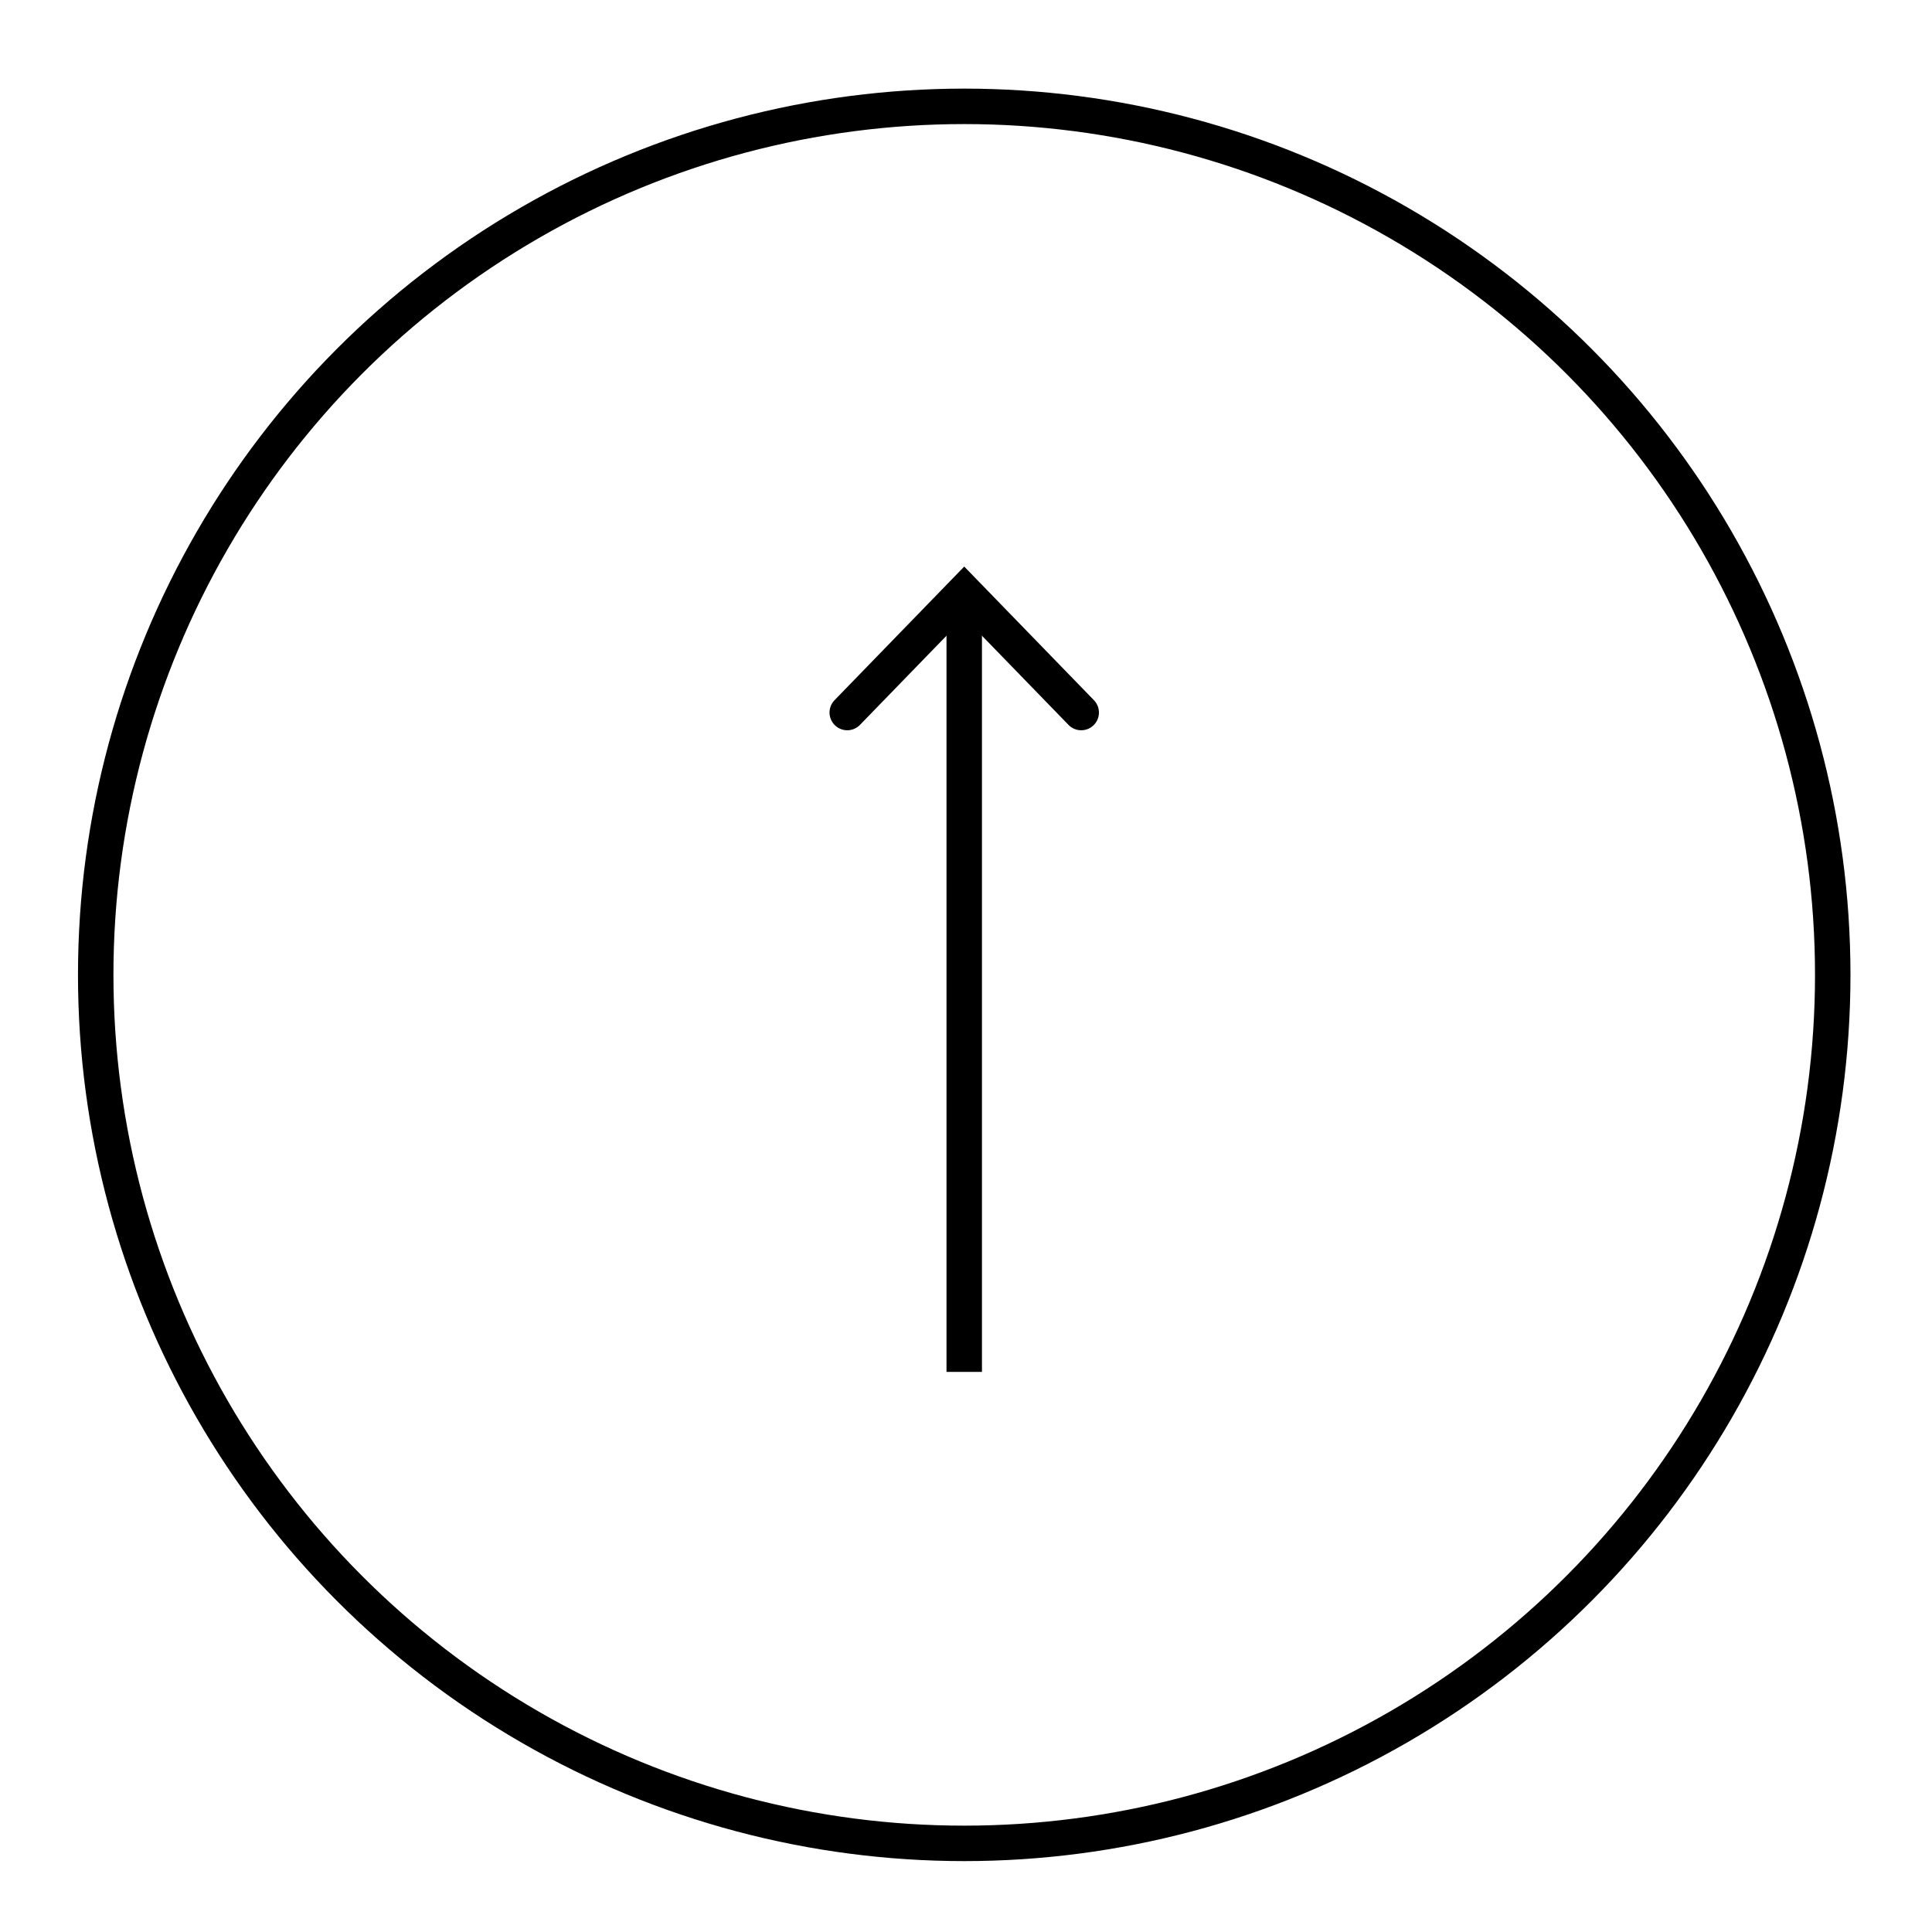 <?xml version="1.0" encoding="utf-8"?>
<!-- Generator: Adobe Illustrator 23.0.5, SVG Export Plug-In . SVG Version: 6.00 Build 0)  -->
<svg version="1.1" xmlns="http://www.w3.org/2000/svg" xmlns:xlink="http://www.w3.org/1999/xlink" x="0px" y="0px"
	 viewBox="0 0 54.5 54.5" style="enable-background:new 0 0 54.5 54.5;" xml:space="preserve">
<style type="text/css">
	.st0{fill:none;stroke:#000000;}
	.st1{fill:none;stroke:#000000;stroke-linecap:round;}
</style>
<g id="Capa_1">
	<circle class="st0" cx="27.2" cy="27.5" r="24.5"/>
</g>
<g id="Capa_2">
	<line class="st0" x1="27.2" y1="38.7" x2="27.2" y2="16.5"/>
	<polyline class="st1" points="23.9,20.1 27.2,16.7 30.5,20.1 	"/>
</g>
</svg>
